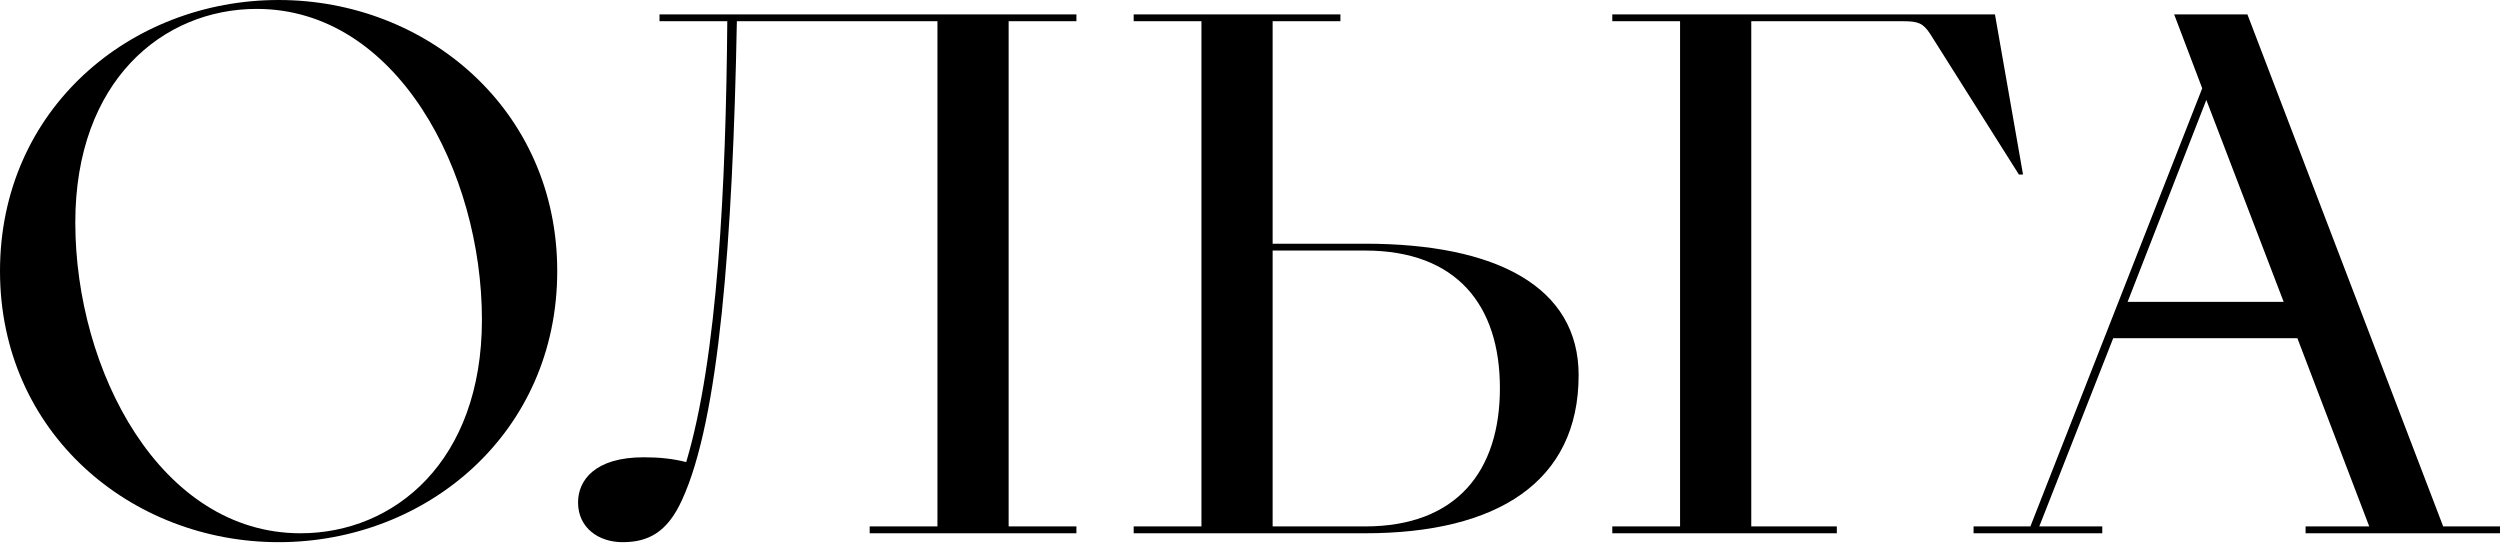 <?xml version="1.0" encoding="UTF-8"?> <svg xmlns="http://www.w3.org/2000/svg" width="439" height="96" viewBox="0 0 439 96" fill="none"> <path d="M48.925 95.205C74.89 95.205 97.85 76.092 97.85 47.603C97.85 19.233 74.89 0 48.925 0C22.96 0 0 19.113 0 47.603C0 75.972 22.96 95.205 48.925 95.205ZM52.772 93.642C28.129 93.642 13.223 65.033 13.223 39.068C13.223 14.185 28.61 1.563 45.078 1.563C69.721 1.563 84.627 30.172 84.627 56.137C84.627 81.021 69.24 93.642 52.772 93.642Z" fill="black"></path> <path d="M119.778 87.752C126.269 73.688 128.673 42.193 129.394 3.726H164.615V92.44H152.715V93.642H189.018V92.44H177.117V3.726H189.018V2.524H115.811V3.726H127.711C127.471 32.577 126.028 62.629 120.499 81.141C118.095 80.54 115.811 80.299 113.046 80.299C104.391 80.299 101.506 84.386 101.506 88.233C101.506 92.681 105.112 95.205 109.319 95.205C113.647 95.205 117.133 93.642 119.778 87.752Z" fill="black"></path> <path d="M223.475 3.726H235.376V2.524H199.073V3.726H210.974V92.44H199.073V93.642H239.703C262.904 93.642 277.208 84.627 277.208 65.874C277.208 50.367 262.783 42.794 239.703 42.794H223.475V3.726ZM263.384 68.158C263.384 82.704 255.811 92.44 239.703 92.44H223.475V43.996H239.703C255.811 43.996 263.384 53.613 263.384 68.158Z" fill="black"></path> <path d="M283.119 93.642H322.548V92.44H307.522V3.726H334.208C336.853 3.726 337.694 4.087 338.896 5.89L354.523 30.653H355.245L350.316 2.524H283.119V3.726H295.02V92.44H283.119V93.642Z" fill="black"></path> <path d="M404.861 93.642H439V92.44H429.023L394.643 2.524H381.781L386.709 15.507L356.537 92.44H346.559V93.642H369.159V92.44H358.099L371.082 59.383H403.418L416.04 92.44H404.861V93.642ZM373.606 53.012L387.43 17.55L401.014 53.012H373.606Z" fill="black"></path> </svg> 